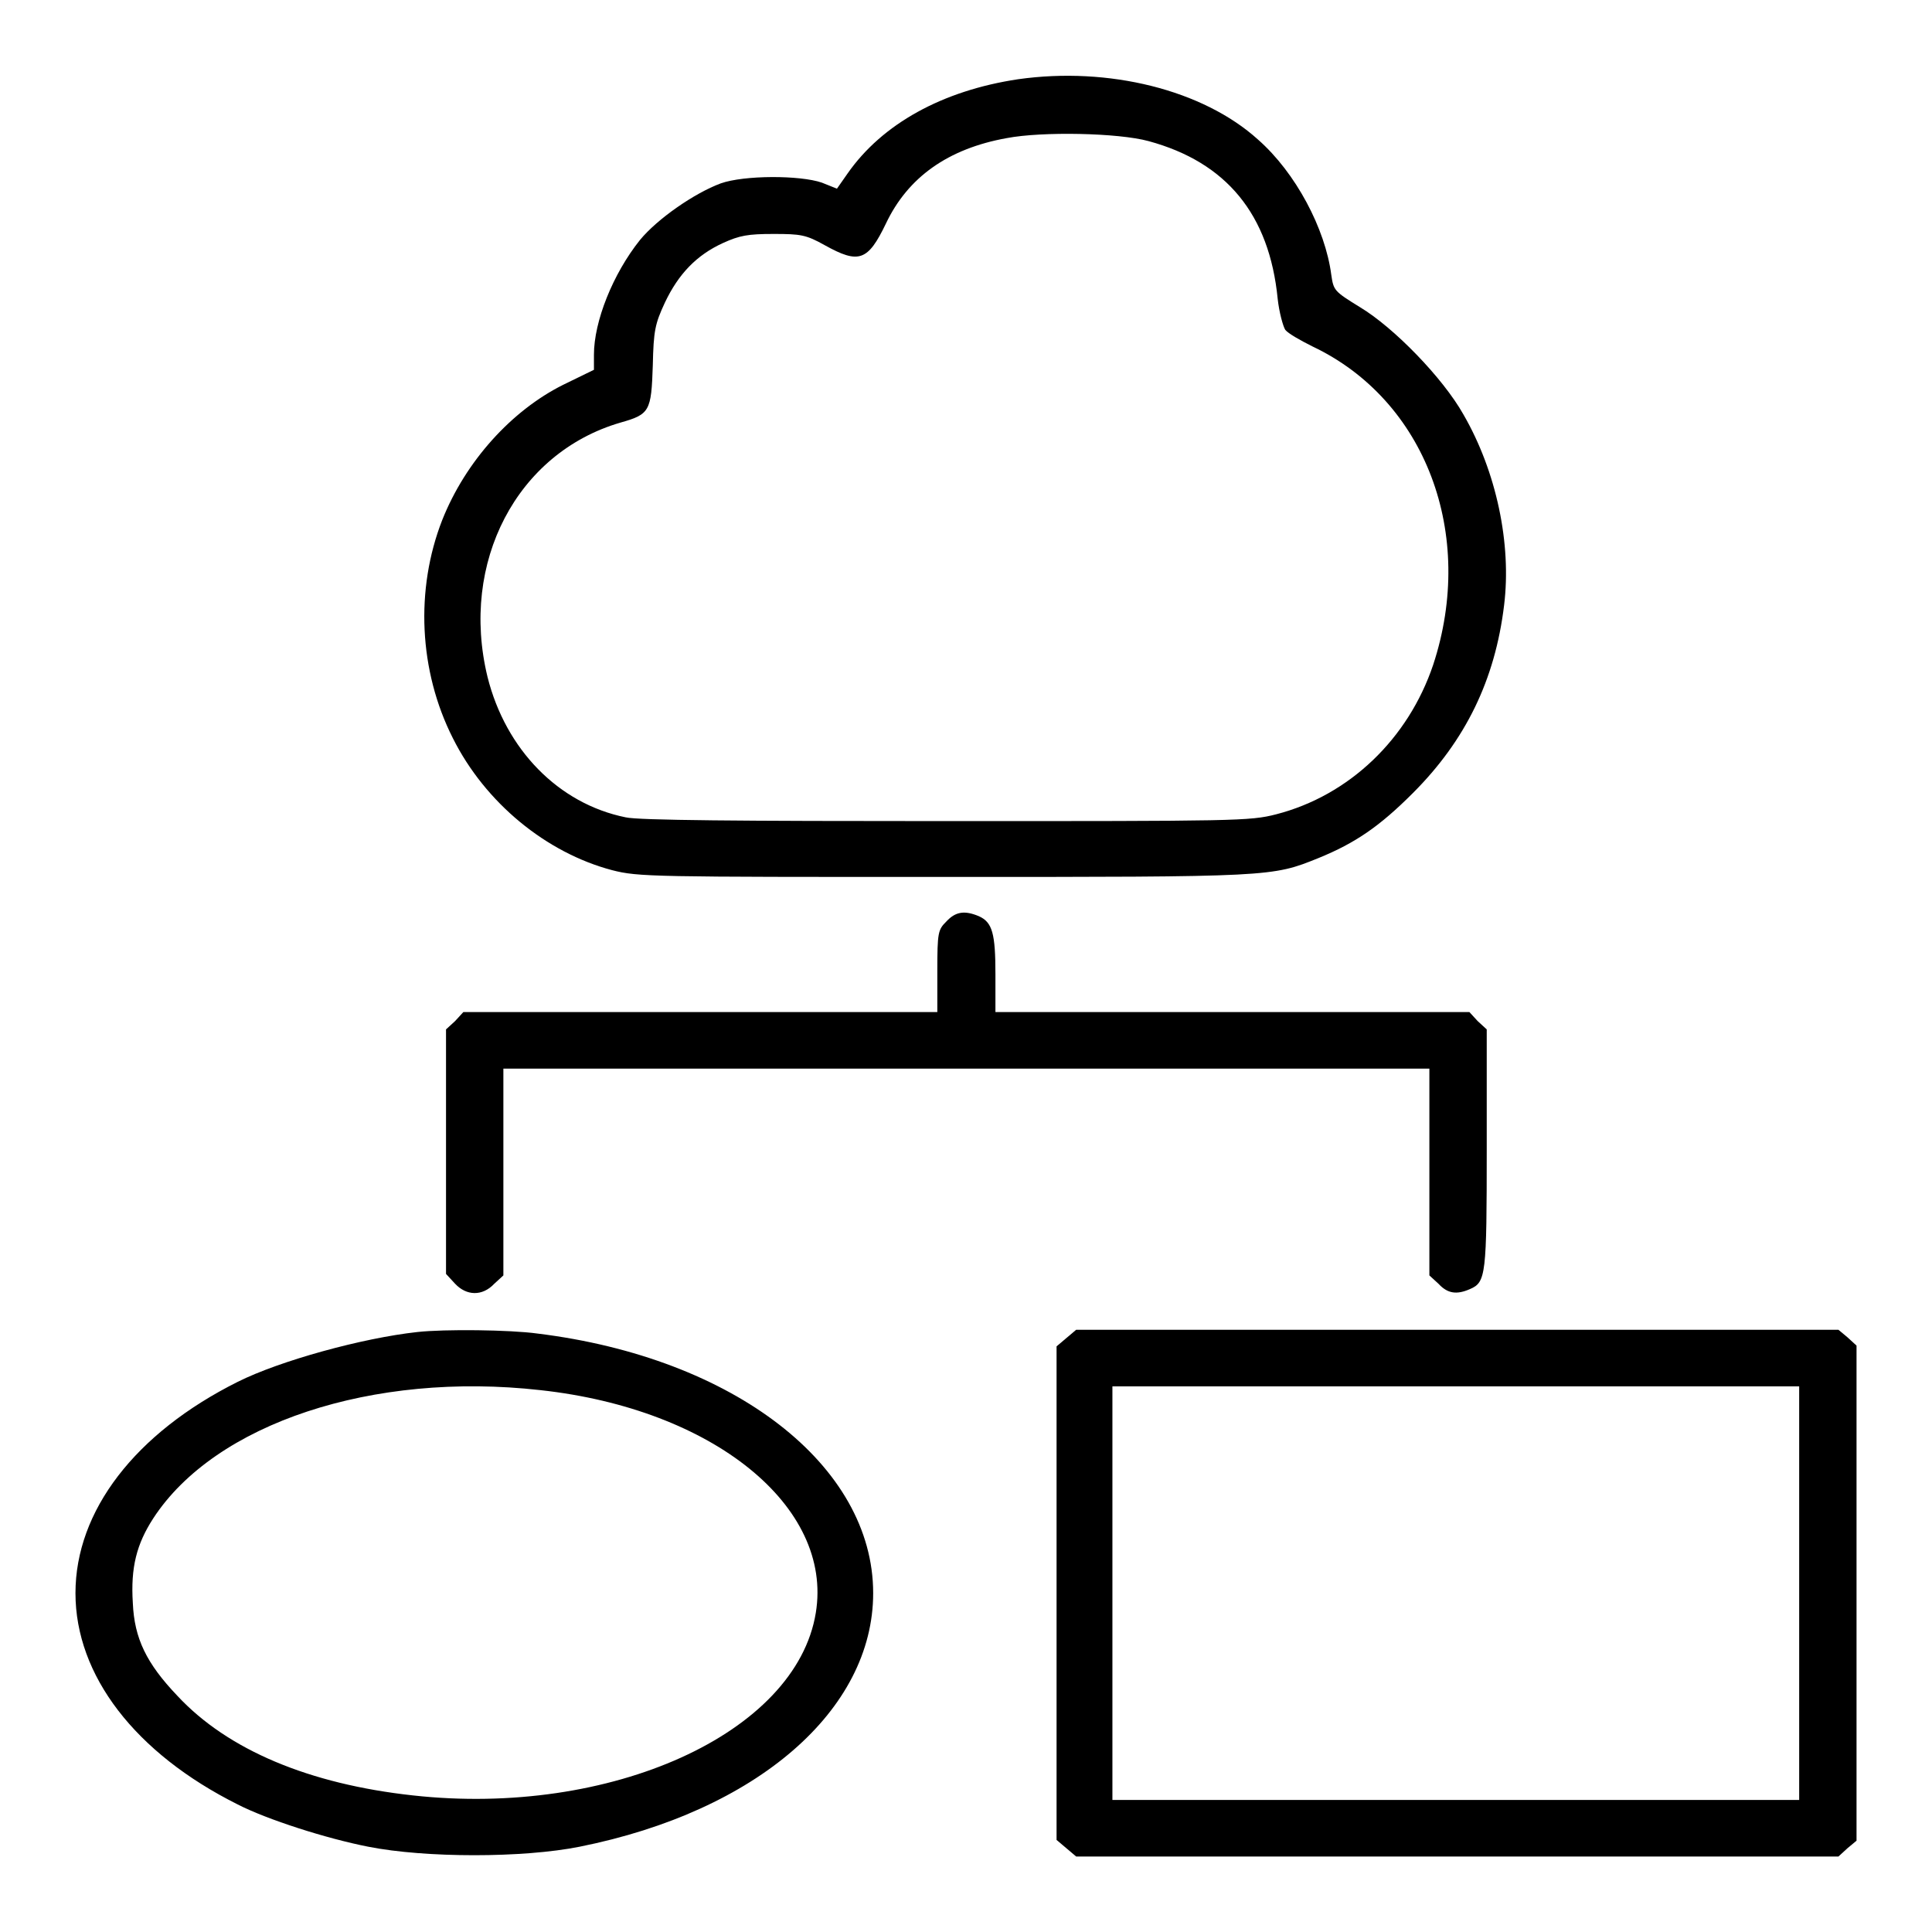 <?xml version="1.0" encoding="utf-8"?>
<!-- Svg Vector Icons : http://www.onlinewebfonts.com/icon -->
<!DOCTYPE svg PUBLIC "-//W3C//DTD SVG 1.1//EN" "http://www.w3.org/Graphics/SVG/1.1/DTD/svg11.dtd">
<svg version="1.1" xmlns="http://www.w3.org/2000/svg" xmlns:xlink="http://www.w3.org/1999/xlink" x="0px" y="0px" viewBox="0 0 256 256" enable-background="new 0 0 256 256" xml:space="preserve">
<g><g><g><path fill="#000000" d="M134.9,10.5c-10,1.5-18,5.9-22.6,12.5l-1.4,2l-2-0.8c-2.9-1-10.3-1-13.4,0.1c-3.5,1.3-8.4,4.7-10.7,7.5c-3.6,4.5-6.1,10.8-6.1,15.2v2l-4.1,2c-6.8,3.4-12.9,10.1-16,17.9C55,78.1,55.5,88.9,60,97.8c4.3,8.6,12.4,15.2,21.1,17.5c3.5,0.9,5.3,0.9,44,0.9c43.5,0,43.4,0,49.6-2.5c4.9-2,8.1-4.2,12.5-8.6c7-7,10.9-15,12.1-24.9c1-8.1-1-17.7-5.4-25.3c-2.7-4.8-9.2-11.5-13.7-14.2c-3.4-2.1-3.5-2.2-3.8-4.3c-0.8-6.1-4.7-13.5-9.7-17.9C159.4,11.9,146.9,8.8,134.9,10.5z M152.2,18.7c10.3,2.8,16,9.7,17.1,20.9c0.2,1.8,0.7,3.6,1,4.1c0.4,0.5,2,1.4,3.6,2.2c15,7.1,21.7,24.9,16,42.2c-3.3,9.8-11.1,17.3-20.8,19.8c-3.5,0.9-5.3,0.9-43.7,0.9c-27.4,0-40.8-0.1-42.5-0.5c-8.9-1.8-15.9-9-18.3-18.6C60.9,74.5,68.5,60,82.2,56c3.9-1.1,4.1-1.5,4.3-7.6c0.1-4.6,0.3-5.5,1.6-8.3c1.8-3.8,4.2-6.3,7.7-7.9c2.2-1,3.3-1.2,6.7-1.2c3.6,0,4.3,0.1,6.8,1.5c4.5,2.5,5.7,2.1,8.1-2.9c2.9-6.1,8.2-9.9,16-11.3C138.1,17.4,148.2,17.6,152.2,18.7z"/><path fill="#000000" d="M125.4,122.1c-1.1,1.1-1.2,1.4-1.2,6.6v5.4H92.8H61.4l-1.1,1.2l-1.2,1.1v16.2v16.2l1.2,1.3c1.5,1.6,3.6,1.7,5.2,0l1.2-1.1v-13.7v-13.7H128h61.4v13.7v13.7l1.2,1.1c1.2,1.3,2.4,1.5,4.2,0.7c2.1-0.9,2.2-1.9,2.2-18.6v-15.8l-1.2-1.1l-1.1-1.2h-31.4h-31.4v-5c0-5.4-0.4-6.9-2.2-7.7C127.8,120.6,126.6,120.8,125.4,122.1z"/><path fill="#000000" d="M55.3,176.5c-7.3,0.8-18.2,3.8-23.8,6.6c-13.6,6.8-21.5,17.1-21.5,28c0,10.9,7.9,21.2,21.5,28c3.9,2,11.7,4.5,17.3,5.6c7.6,1.5,20.5,1.5,28,0c23.5-4.7,38.9-18.1,38.9-33.6c0-16.9-18.4-31.2-44.5-34.4C67.6,176.2,58.9,176.1,55.3,176.5z M71.6,184.2c22.9,2.5,38.8,15.4,36.5,29.5c-2.6,16-27.2,27.1-53.4,24.2c-13.7-1.5-24.5-6-31.2-13.2c-4.1-4.3-5.7-7.6-5.9-12.3c-0.3-4.7,0.5-7.8,2.7-11.2C28.5,188.6,49.4,181.7,71.6,184.2z"/><path fill="#000000" d="M141.3,177.3l-1.3,1.1v32.7v32.7l1.3,1.1l1.3,1.1h50.5h50.5l1.2-1.1l1.2-1l0-32.8v-32.8l-1.2-1.1l-1.2-1h-50.5h-50.5L141.3,177.3z M238.4,211.1v27.4h-45.5h-45.5v-27.4v-27.4h45.5h45.5V211.1z"/></g></g></g>
</svg>